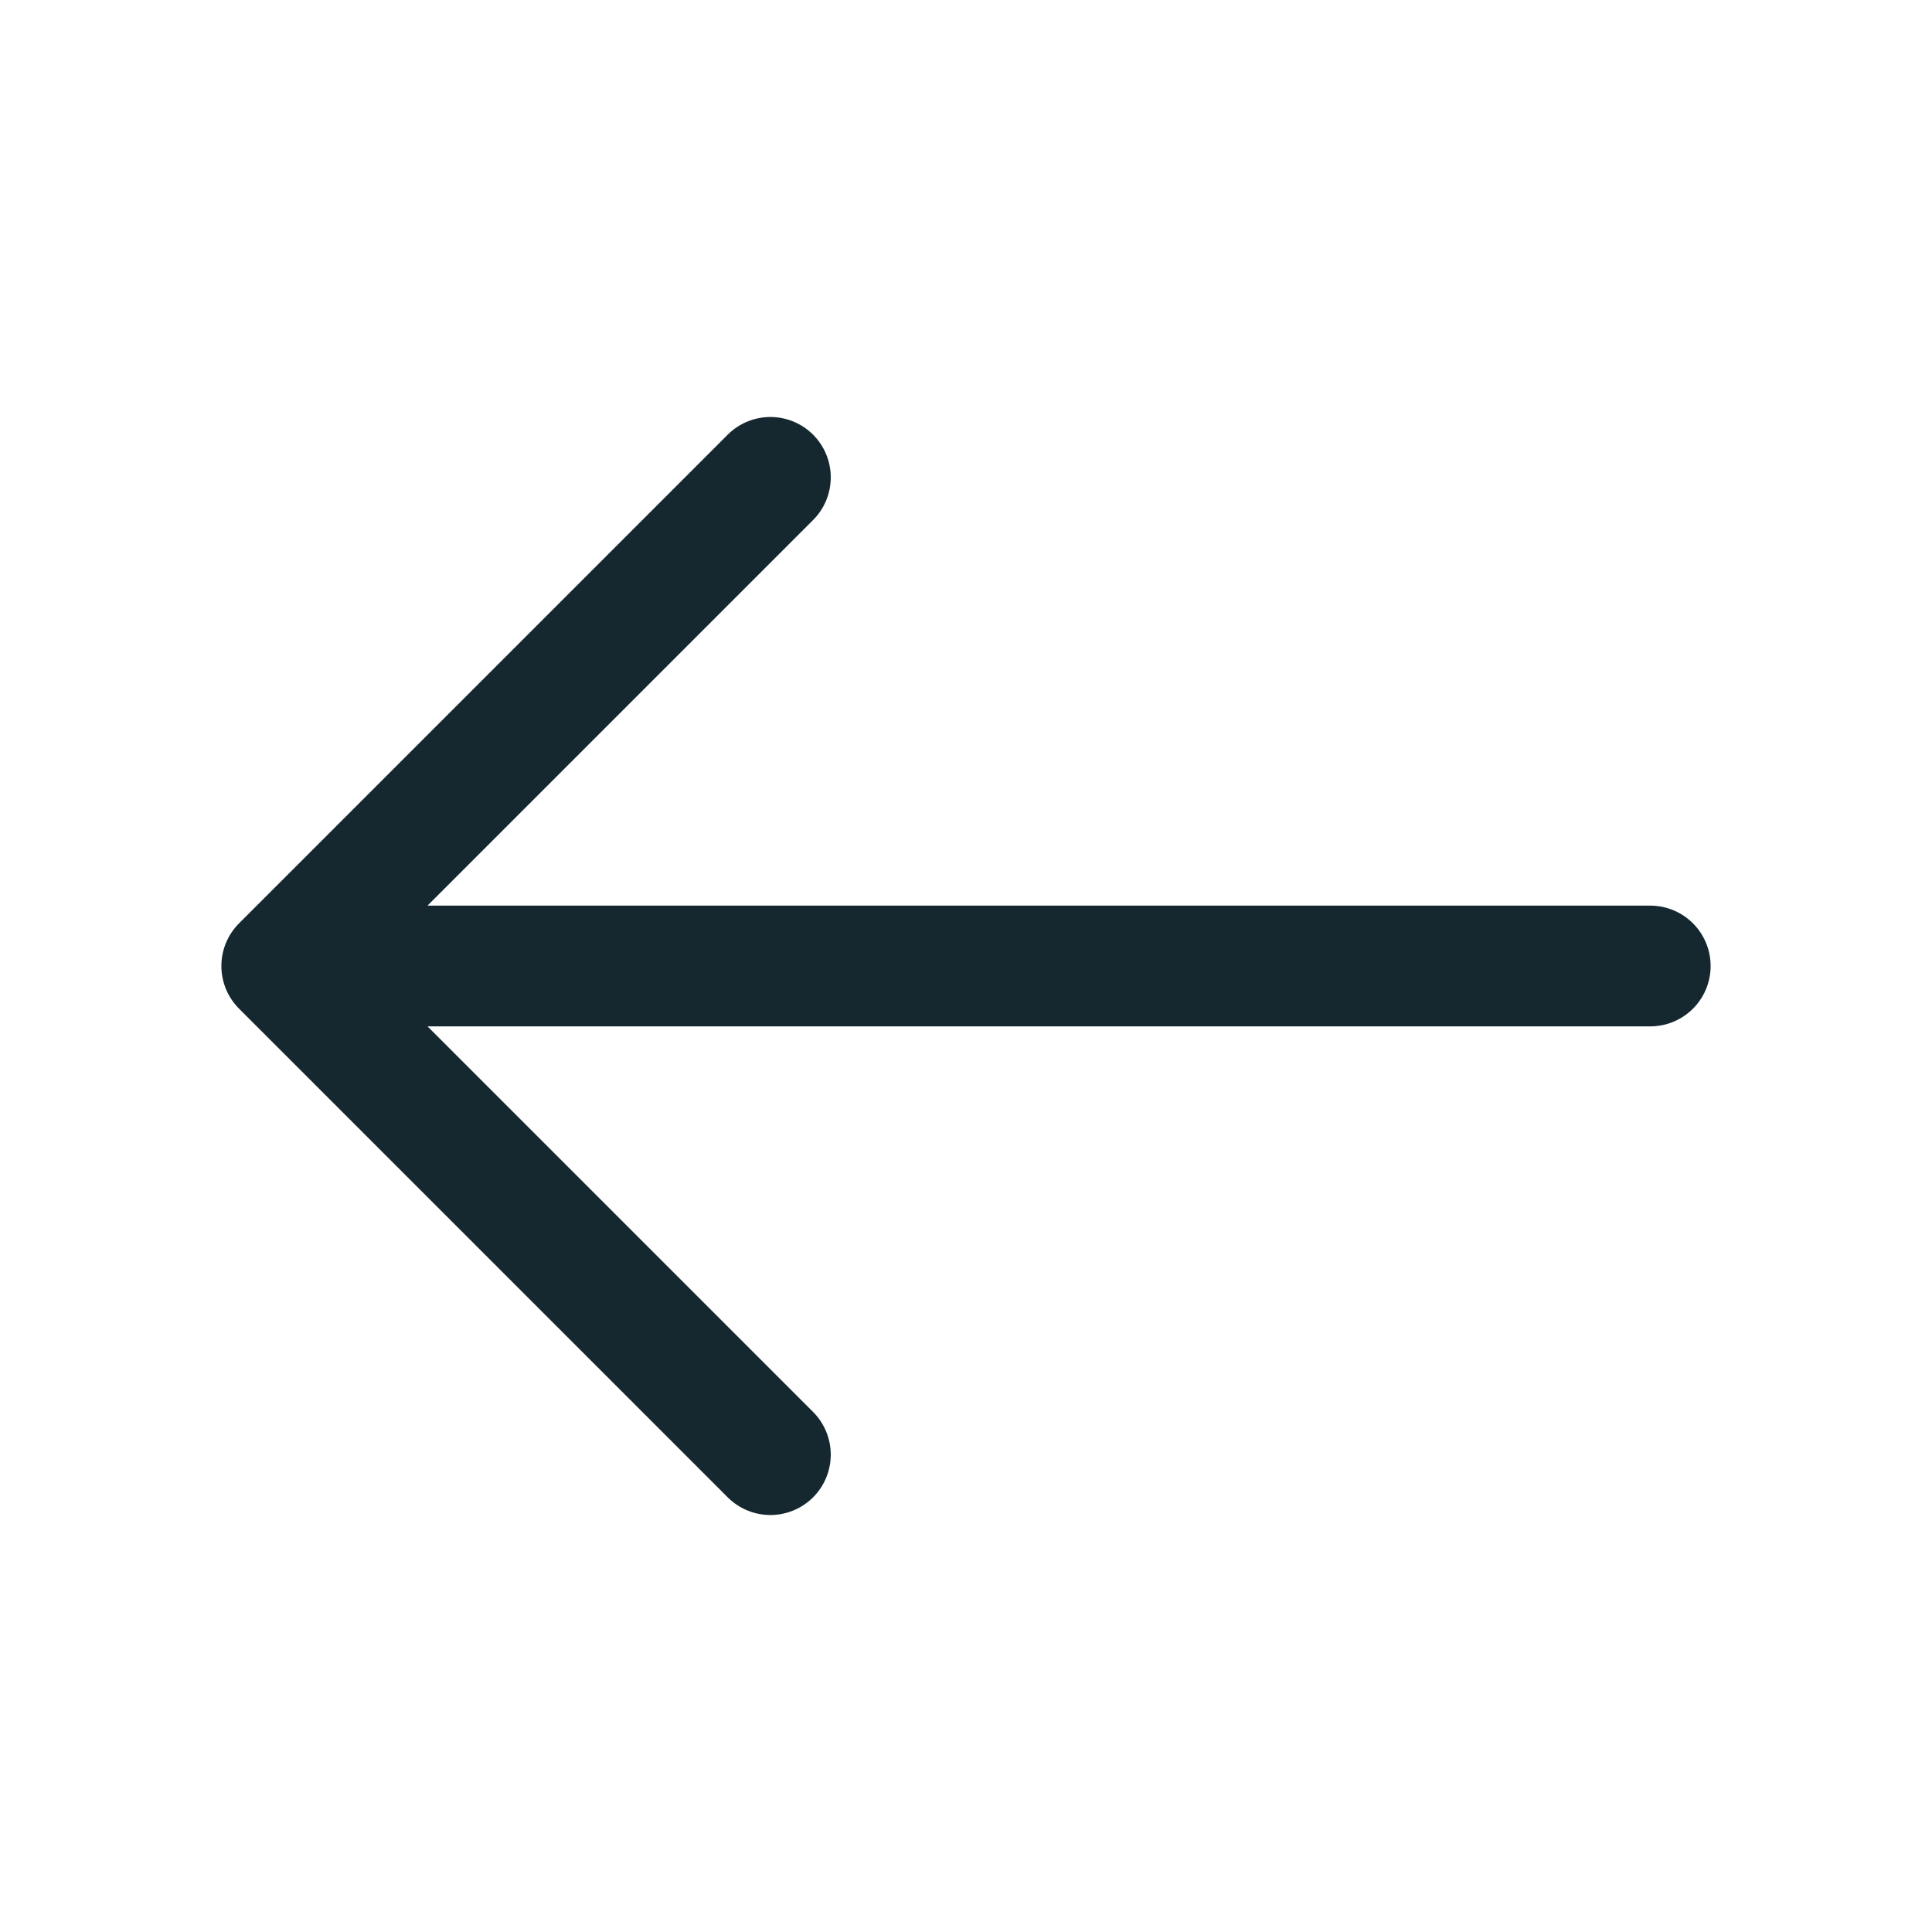 <svg width="24" height="24" viewBox="0 0 24 24" fill="none" xmlns="http://www.w3.org/2000/svg">
<g id="Iconsax/Linear/arrowleft">
<path id="Vector" d="M9.57 5.93L3.5 12L9.57 18.07M20.5 12H3.67" stroke="#15282F" stroke-width="1.5" stroke-miterlimit="10" stroke-linecap="round" stroke-linejoin="round"/>
</g>
</svg>
